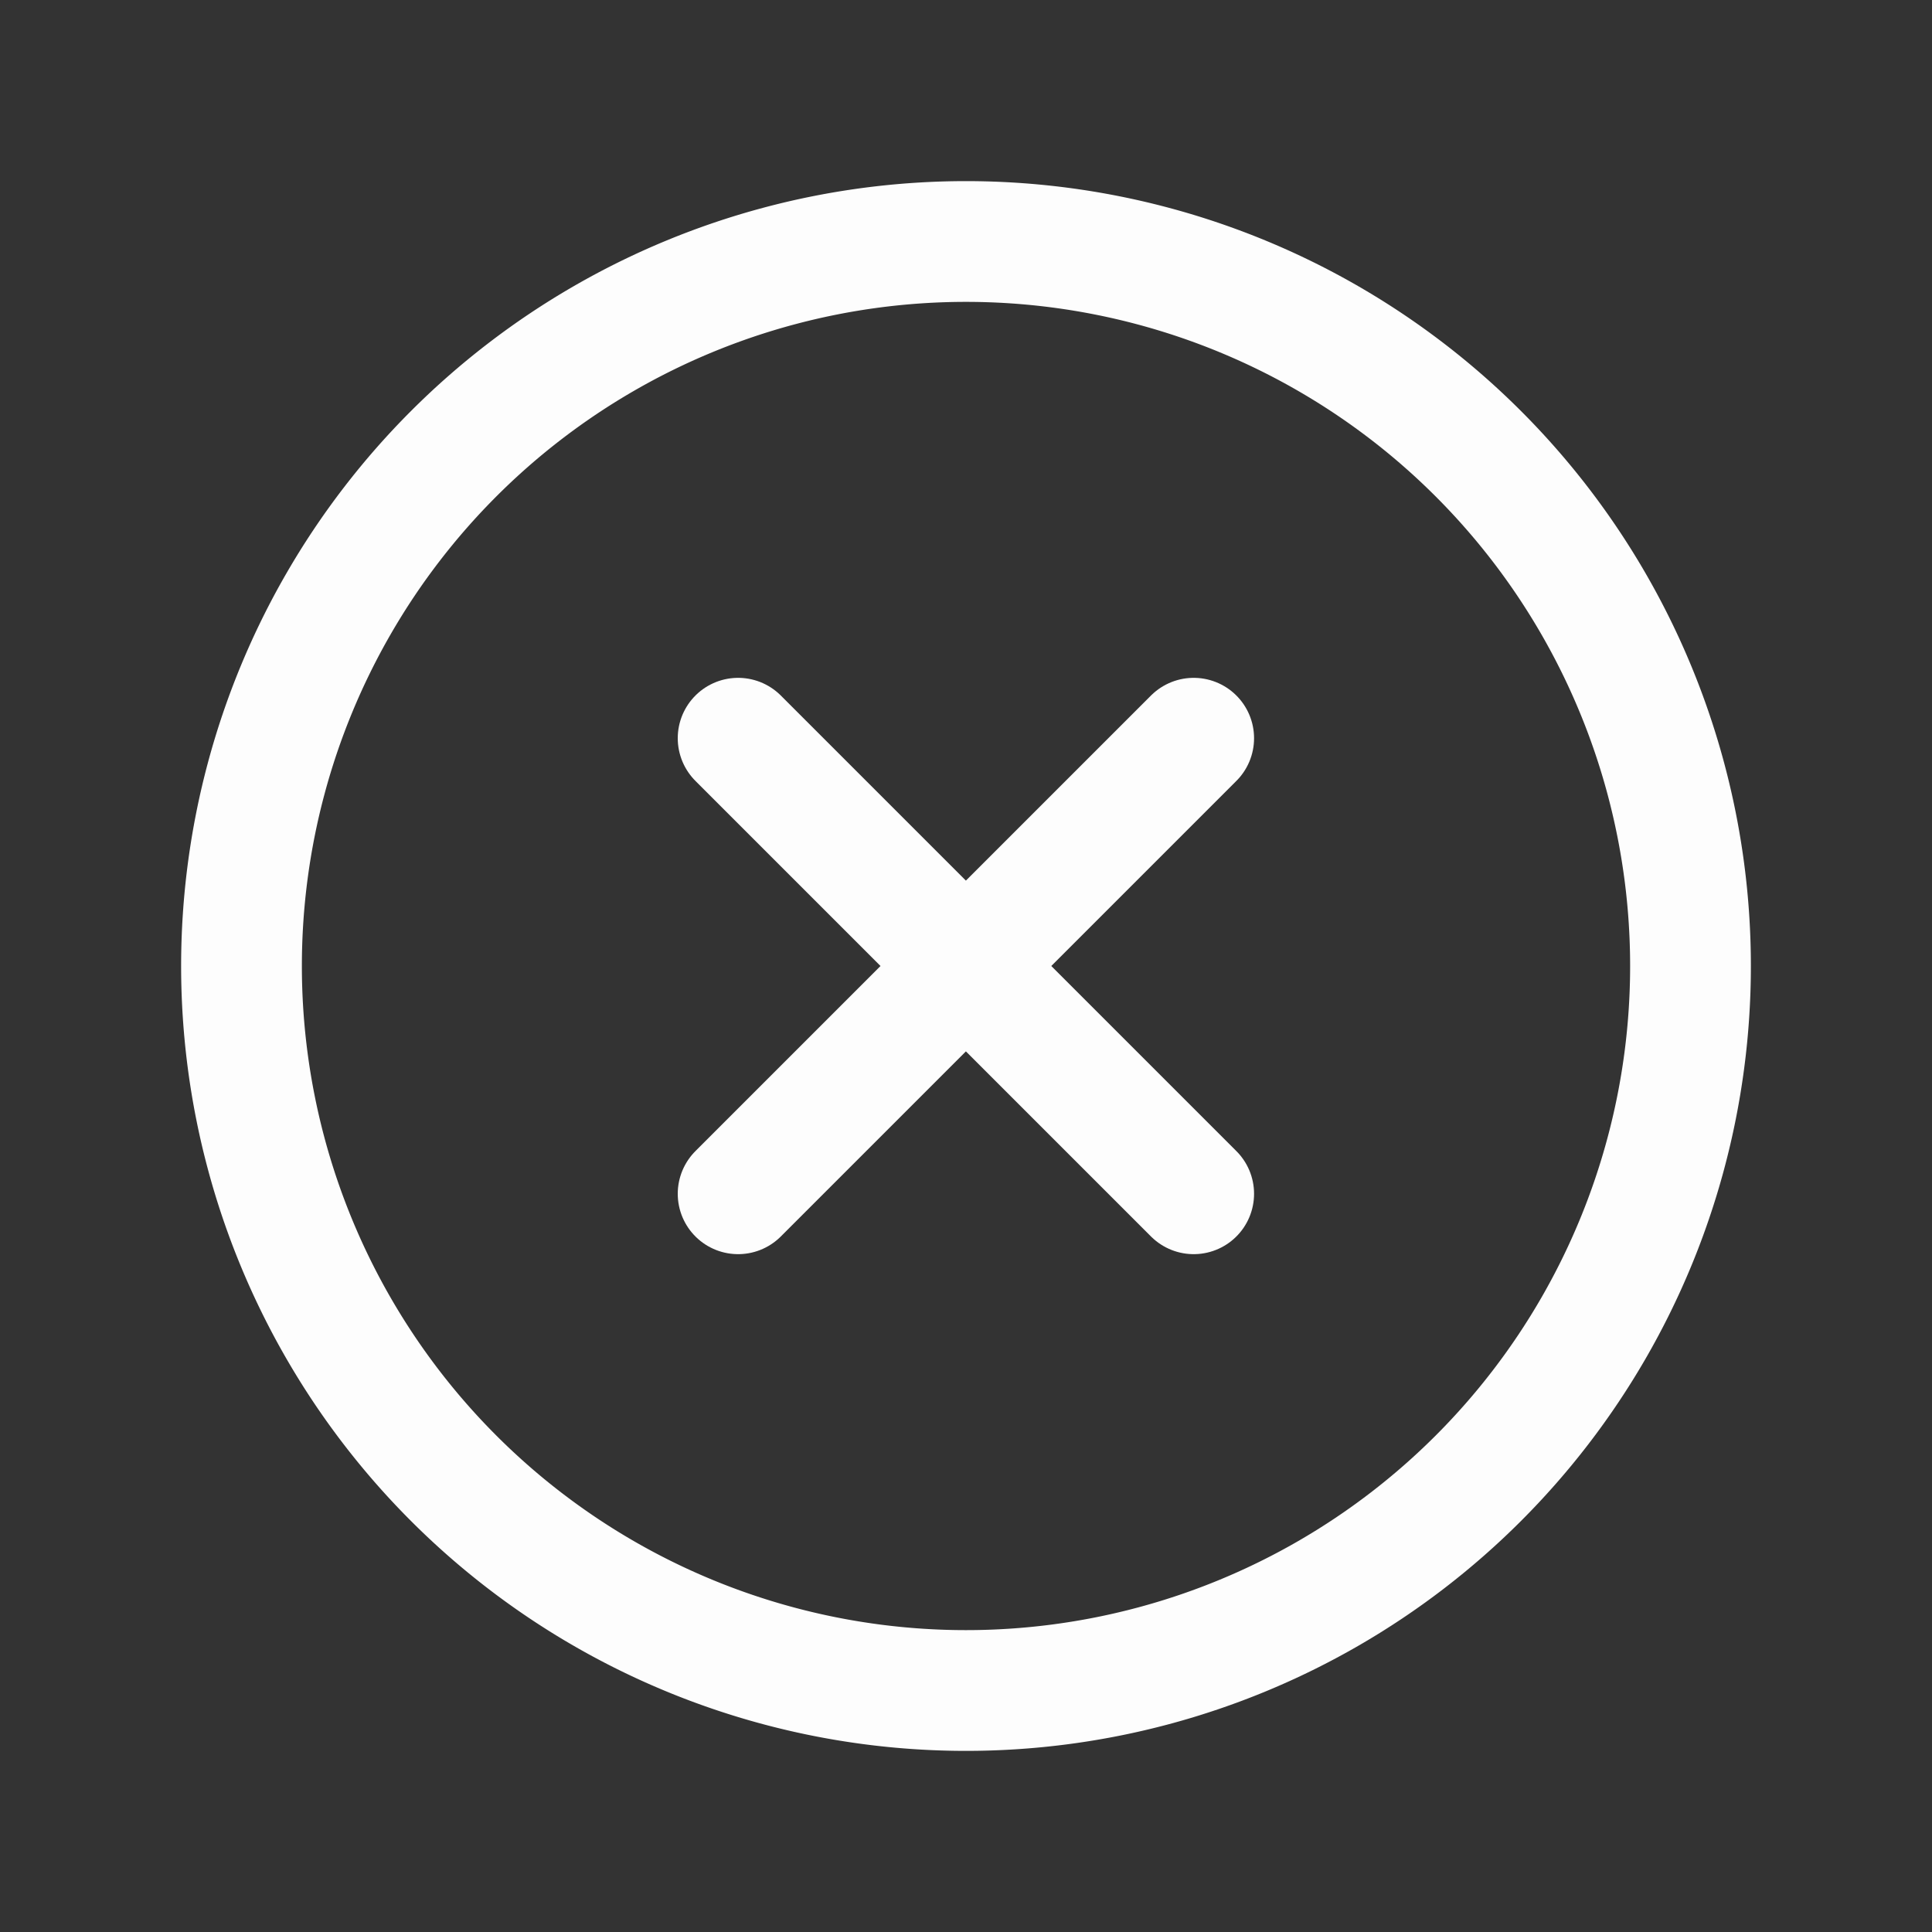 <svg width="20" height="20" viewBox="0 0 20 20" fill="none" xmlns="http://www.w3.org/2000/svg"><rect x="0" y="0" width="20" height="20" fill="#333333" stroke="none"/><path d="M12.357 7.642l-4.716 4.716M12.357 12.358L7.641 7.642" stroke="#FDFDFD" stroke-width="1.25" stroke-linecap="round" stroke-linejoin="round"/><path clip-rule="evenodd" d="M10 17.5v0A7.5 7.5 0 012.5 10v0A7.5 7.5 0 0110 2.5v0a7.5 7.5 0 017.5 7.5v0a7.5 7.5 0 01-7.5 7.5z" stroke="#FDFDFD" stroke-width="1.25" stroke-linecap="round" stroke-linejoin="round"/></svg>